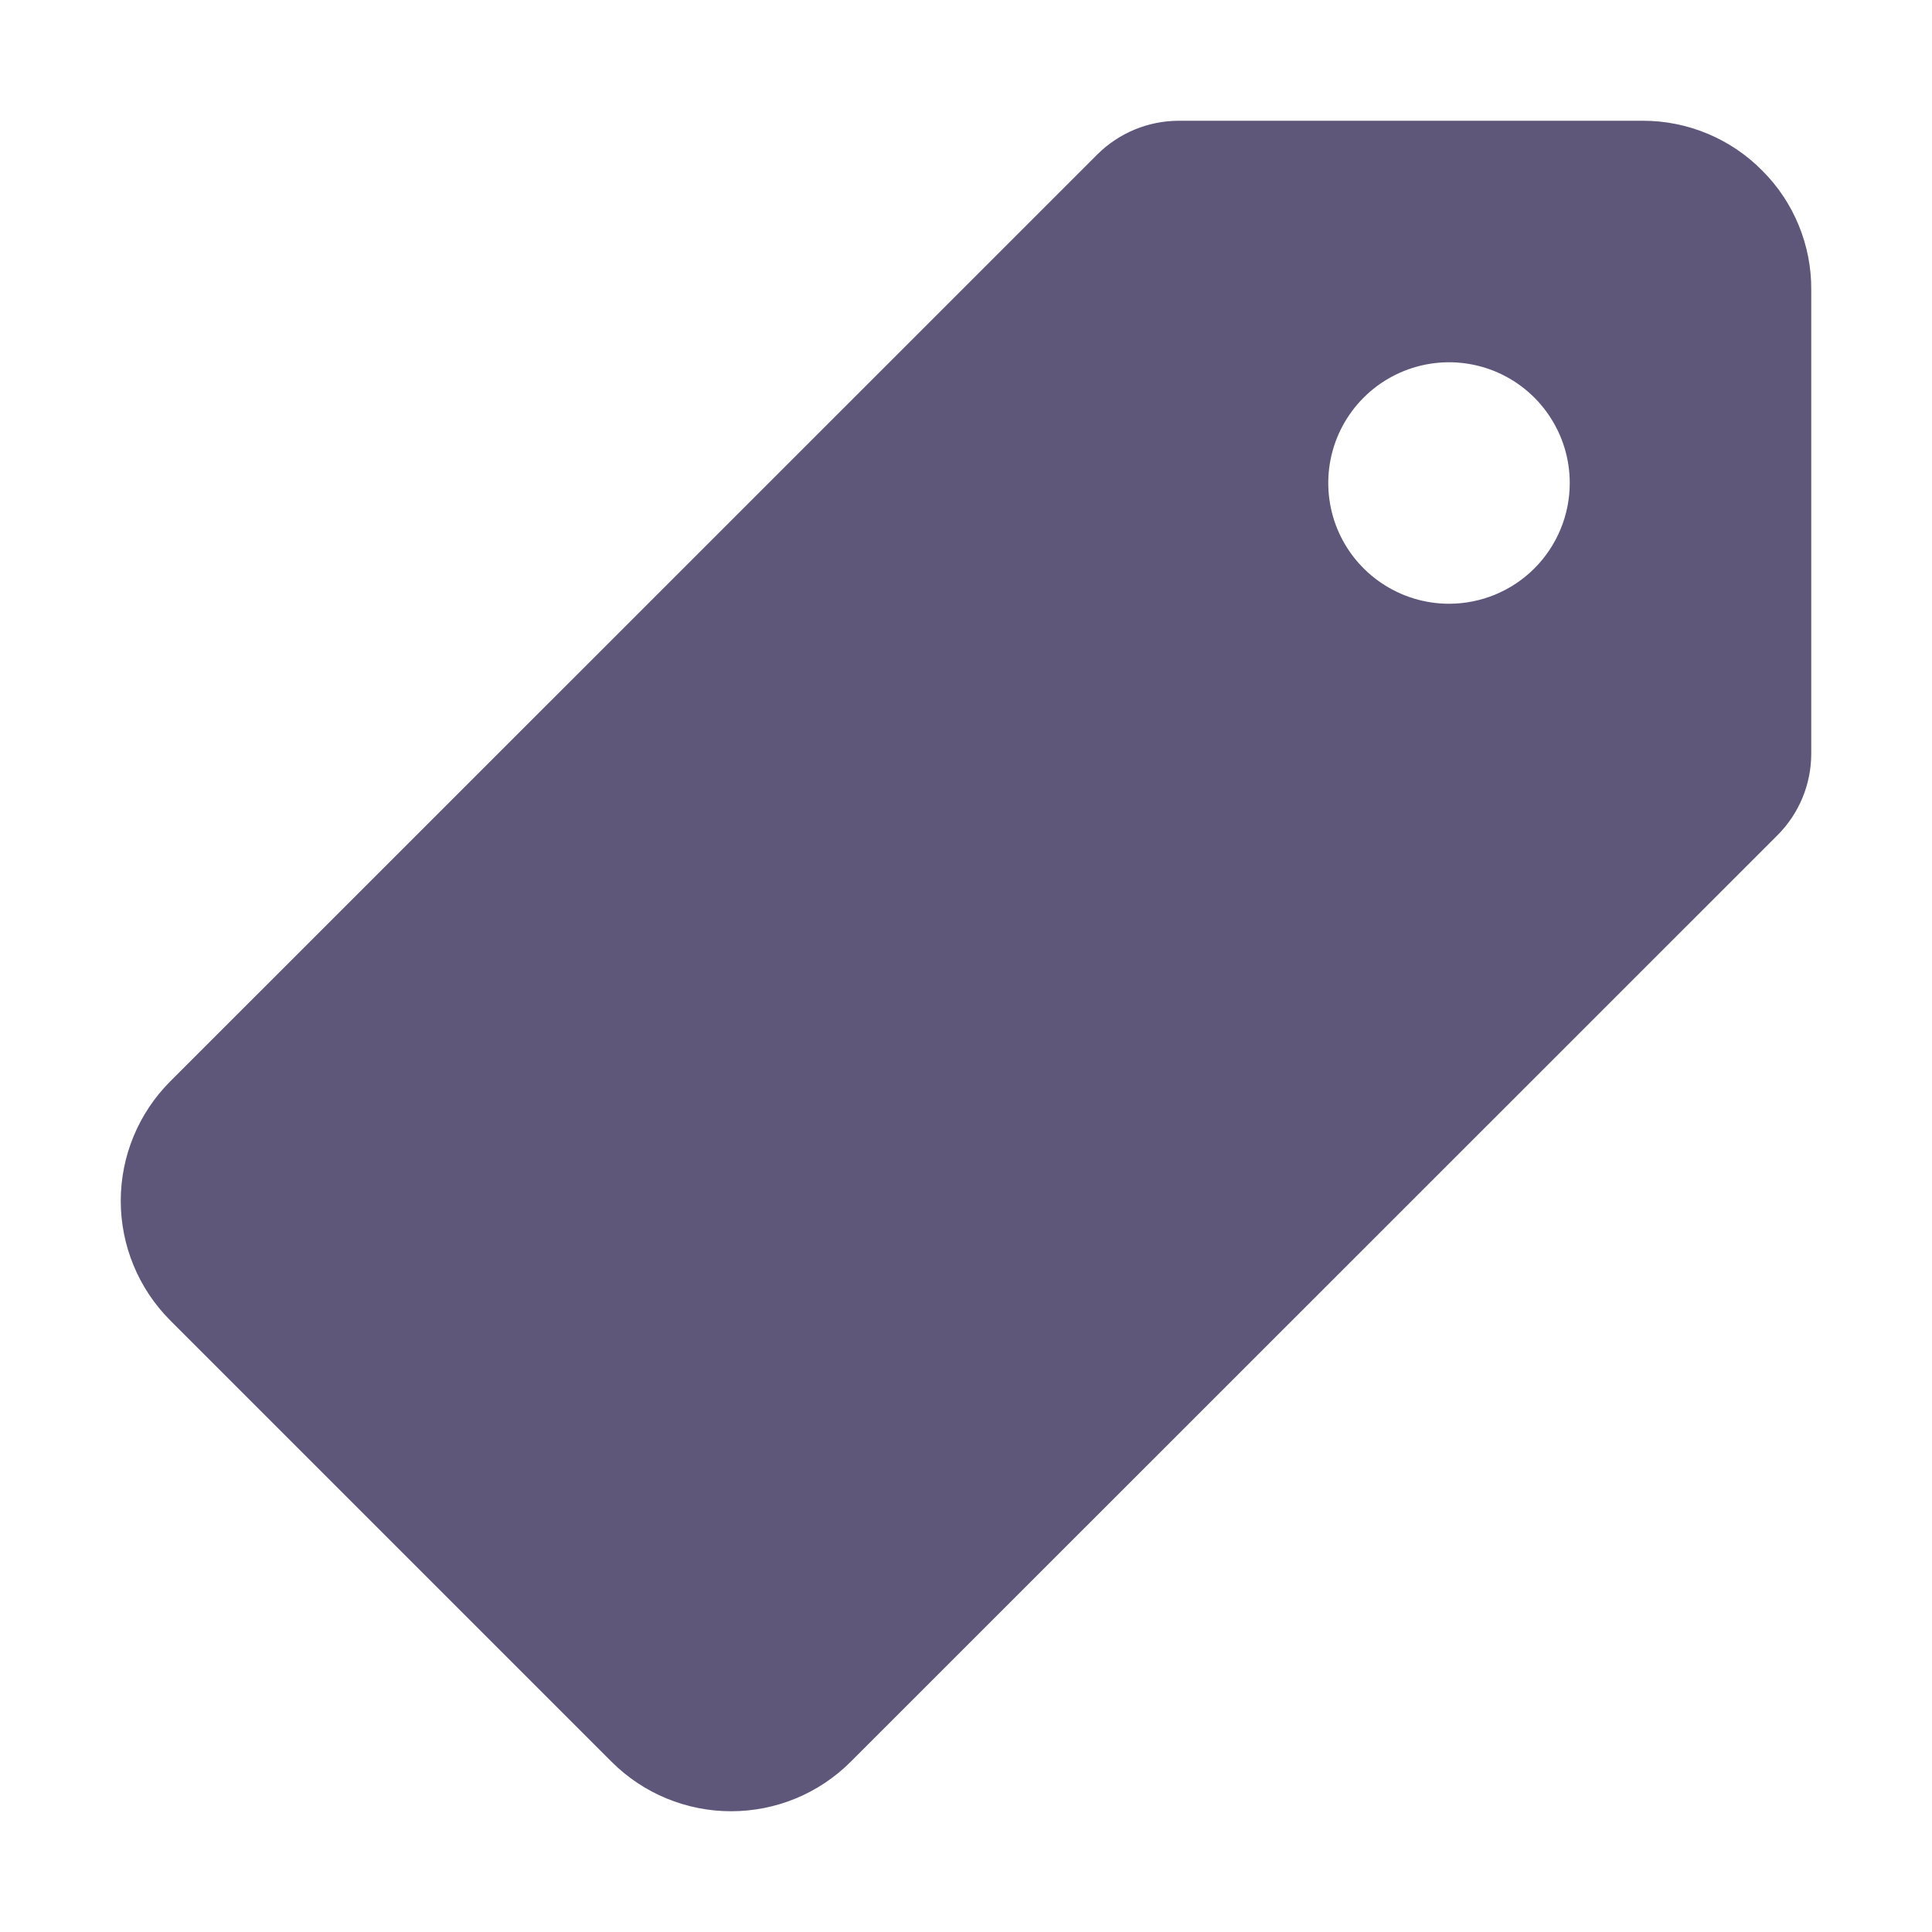 <svg width="24" height="24" viewBox="0 0 24 24" fill="none" xmlns="http://www.w3.org/2000/svg">
<path d="M21.891 2.119C21.697 1.922 21.465 1.766 21.21 1.66C20.955 1.554 20.681 1.499 20.404 1.5H14.642C14.264 1.501 13.902 1.65 13.633 1.917L2.114 13.434C1.721 13.828 1.5 14.361 1.5 14.918C1.5 15.474 1.721 16.008 2.114 16.402L7.598 21.886C7.992 22.28 8.526 22.5 9.083 22.5C9.639 22.5 10.173 22.28 10.567 21.886L22.082 10.374C22.349 10.106 22.499 9.744 22.5 9.366V3.6C22.502 3.325 22.449 3.052 22.344 2.798C22.24 2.544 22.086 2.313 21.891 2.119ZM18 7.5C17.704 7.5 17.414 7.412 17.167 7.247C16.92 7.082 16.728 6.848 16.614 6.574C16.501 6.3 16.471 5.998 16.529 5.707C16.587 5.416 16.73 5.149 16.94 4.939C17.149 4.73 17.417 4.587 17.708 4.529C17.999 4.471 18.3 4.501 18.574 4.614C18.848 4.728 19.083 4.92 19.247 5.167C19.412 5.413 19.5 5.703 19.5 6C19.5 6.398 19.342 6.779 19.061 7.061C18.78 7.342 18.398 7.5 18 7.5Z" fill="#5F577A"/>
</svg>
